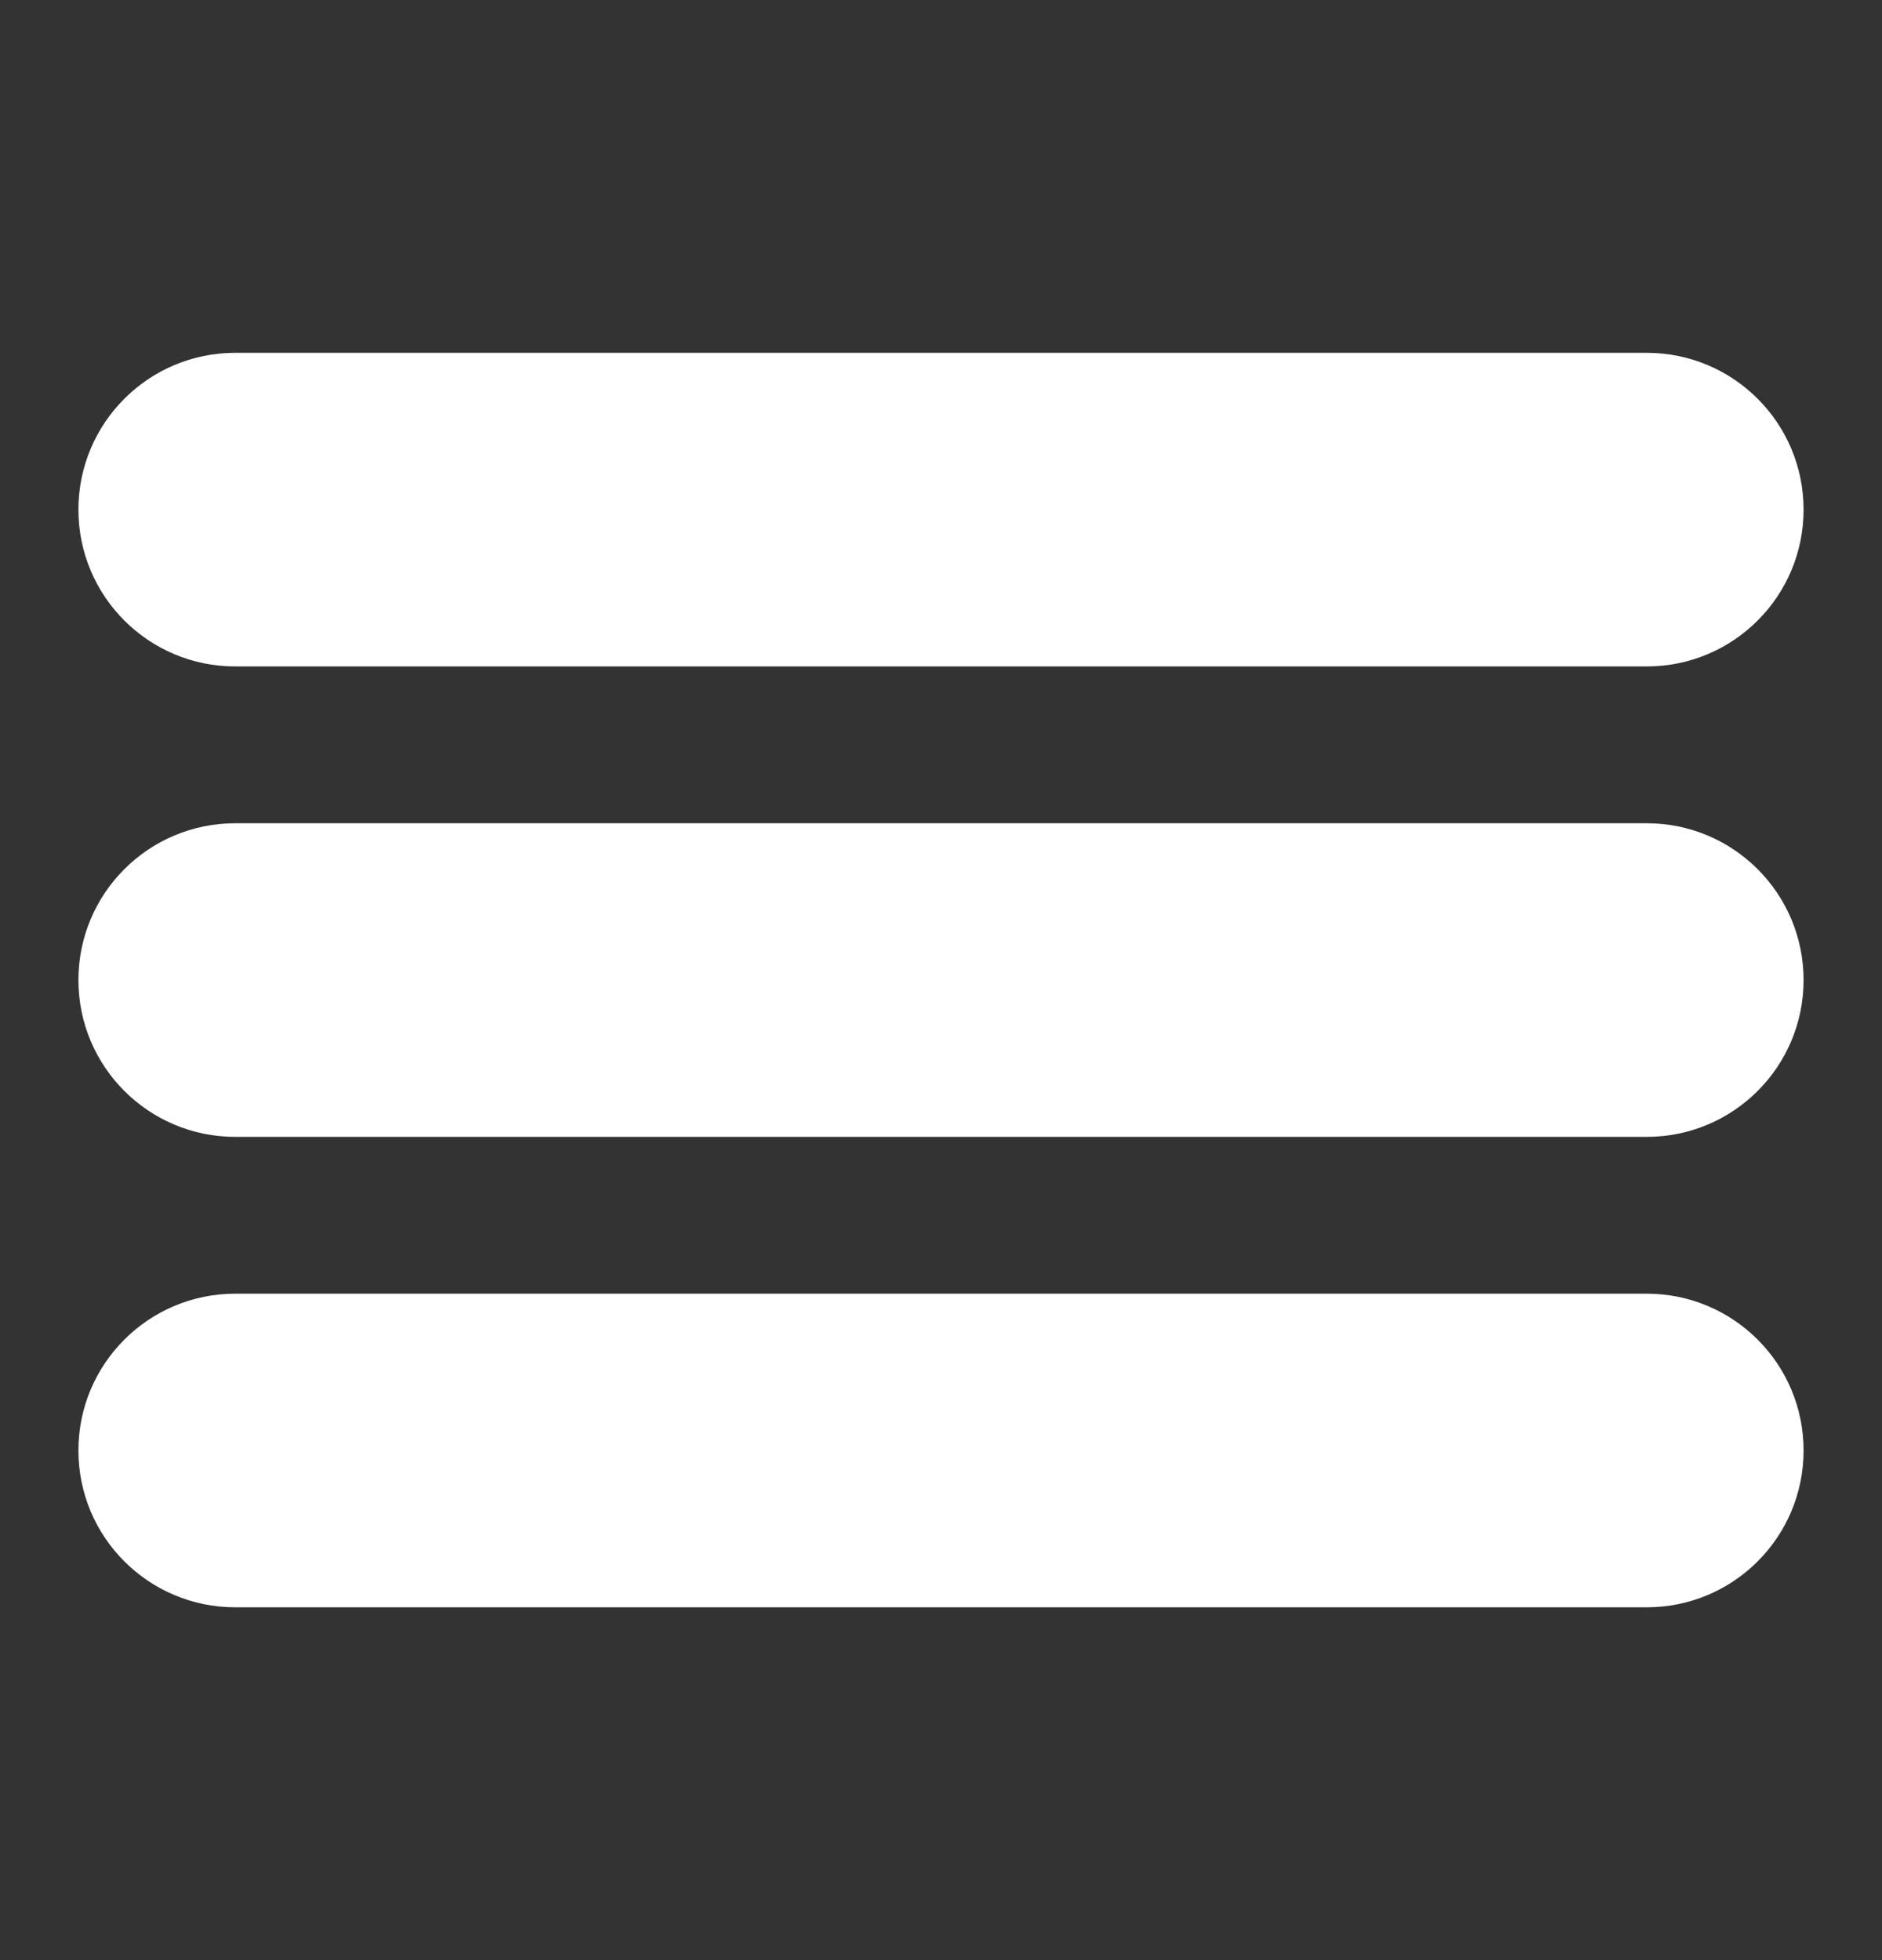 <?xml version="1.0" encoding="UTF-8"?> <svg xmlns="http://www.w3.org/2000/svg" width="24" height="25" viewBox="0 0 24 25" fill="none"><rect x="0" y="0" width="24" height="25" fill="#333333" stroke="none"/><path fill-rule="evenodd" clip-rule="evenodd" d="M1 6.5C1 5.395 1.895 4.5 3 4.5H21C22.105 4.5 23 5.395 23 6.5C23 7.605 22.105 8.5 21 8.5H3C1.895 8.5 1 7.605 1 6.5ZM1 12.5C1 11.395 1.895 10.5 3 10.5H21C22.105 10.5 23 11.395 23 12.5C23 13.605 22.105 14.5 21 14.5H3C1.895 14.5 1 13.605 1 12.5ZM1 18.5C1 17.395 1.895 16.5 3 16.5H21C22.105 16.5 23 17.395 23 18.5C23 19.605 22.105 20.5 21 20.5H3C1.895 20.5 1 19.605 1 18.5Z" fill="white"></path></svg> 